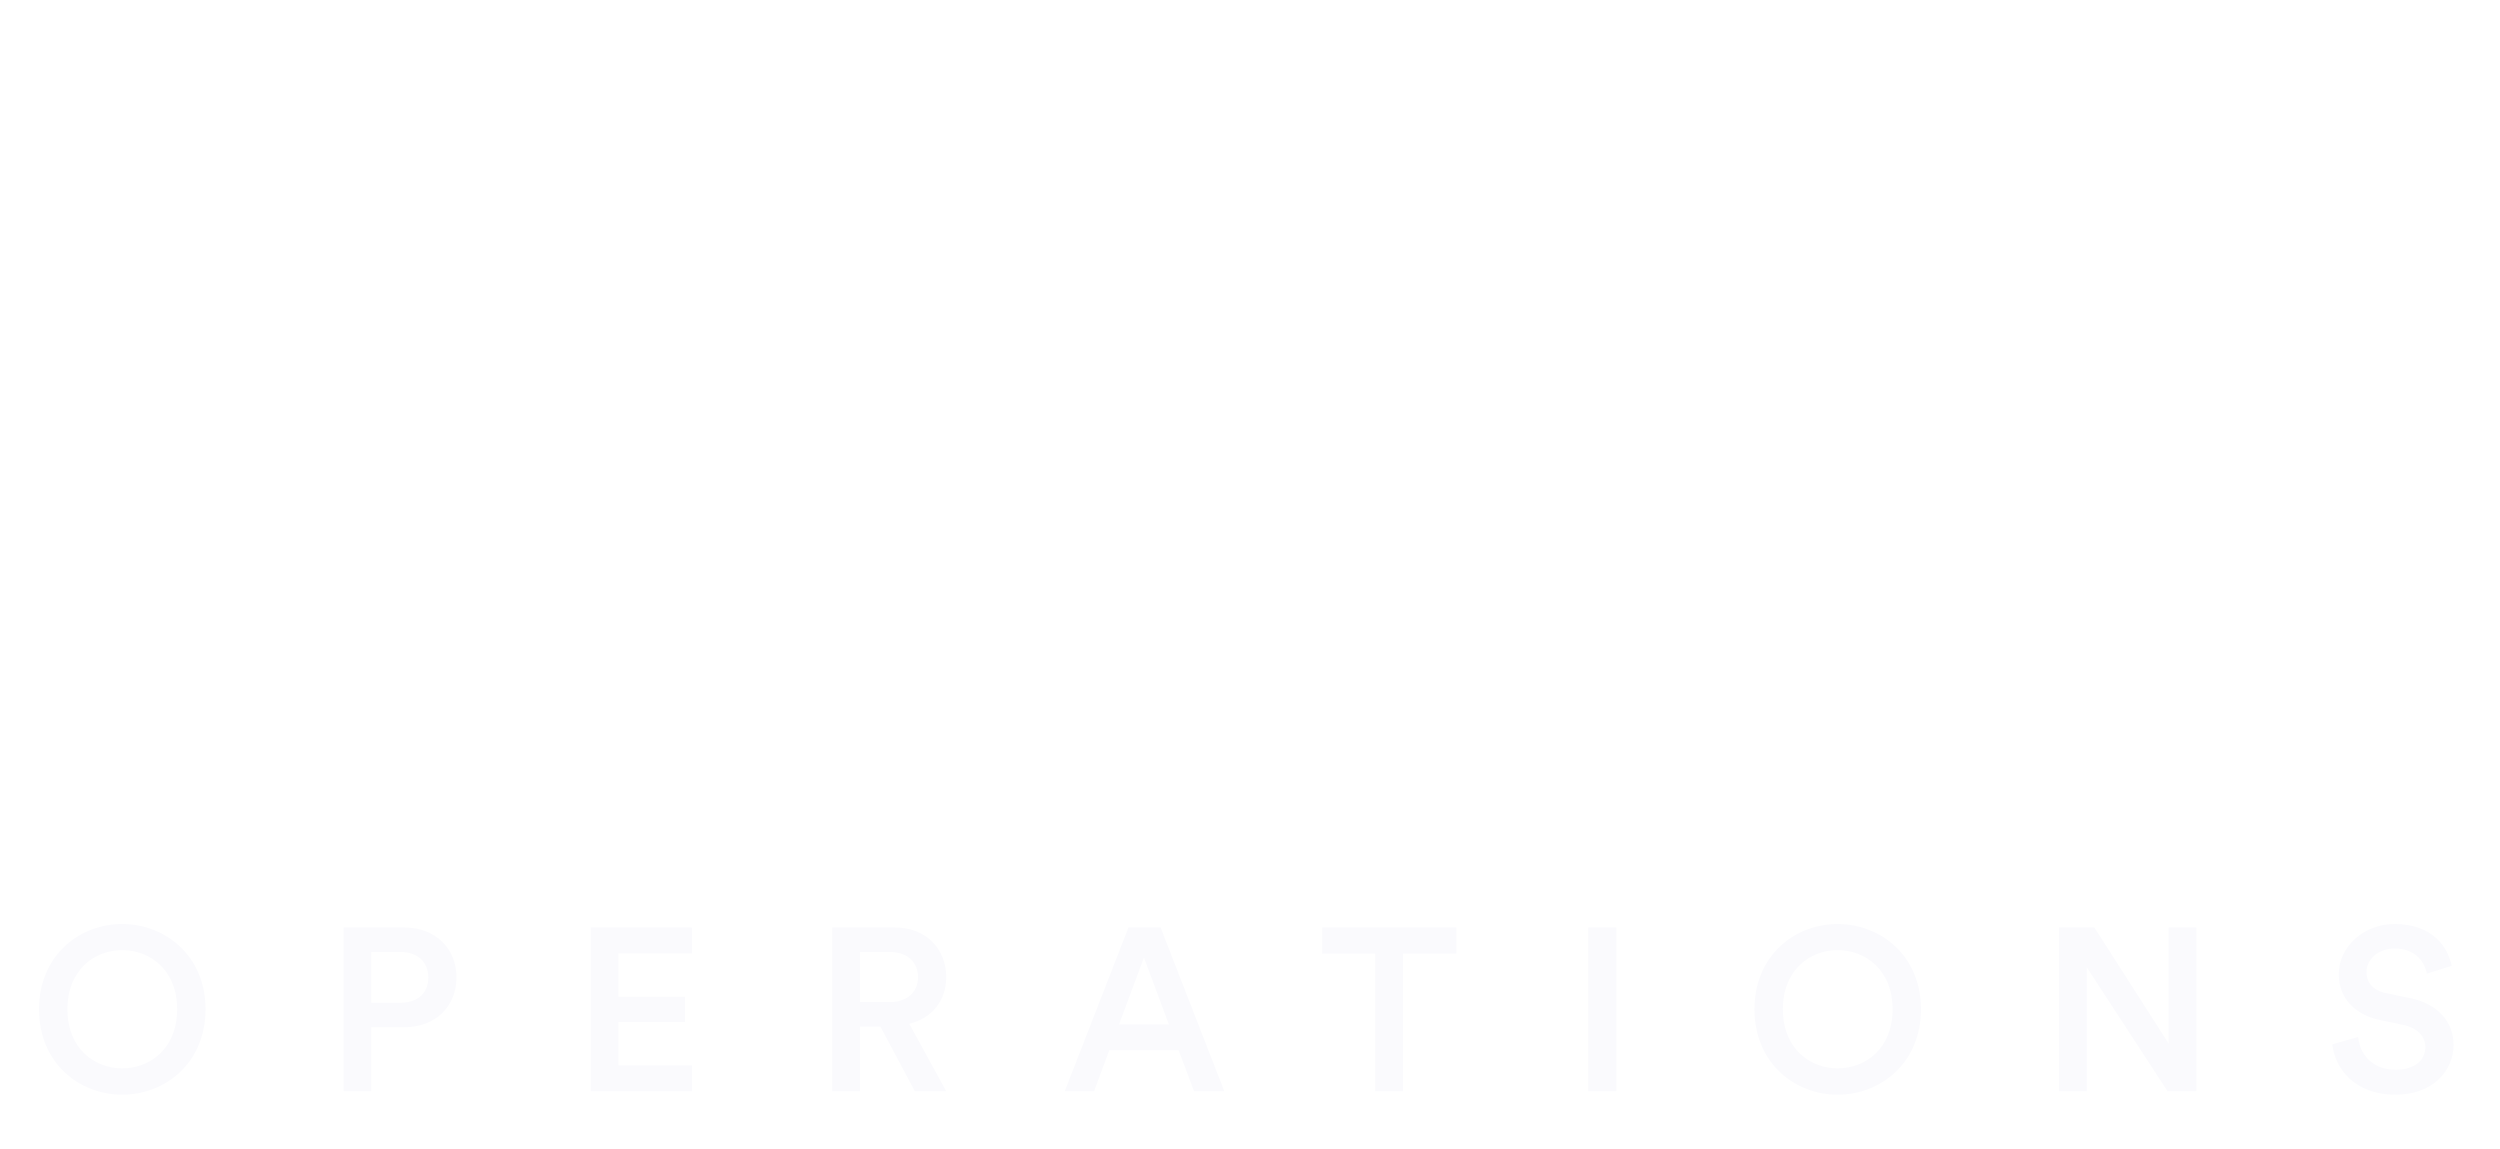 <svg width="433" height="199" viewBox="0 0 433 199" fill="none" xmlns="http://www.w3.org/2000/svg">
<path d="M401 4L309 134.99H337.5L429.722 4H401Z" fill="url(#paint0_linear_38_6308)"/>
<path d="M426.832 5.5L336.722 133.49H311.887L401.779 5.5H426.832ZM315.5 5.5H339.2L362.653 40.44L349.576 57.441L314.331 5.5H315.5Z" stroke="white" stroke-width="3"/>
<g filter="url(#filter0_b_38_6308)">
<ellipse cx="349.079" cy="57" rx="2.079" ry="2" fill="white" fill-opacity="0.01"/>
<path d="M349.079 60.5C351 60.5 352.657 58.987 352.657 57C352.657 55.013 351 53.5 349.079 53.5C347.157 53.5 345.5 55.013 345.5 57C345.5 58.987 347.157 60.5 349.079 60.5Z" stroke="white" stroke-width="3"/>
</g>
<g filter="url(#filter1_b_38_6308)">
<ellipse cx="311.079" cy="134" rx="2.079" ry="2" fill="white" fill-opacity="0.01"/>
<path d="M311.079 137.5C313 137.5 314.657 135.987 314.657 134C314.657 132.013 313 130.5 311.079 130.5C309.157 130.5 307.5 132.013 307.5 134C307.5 135.987 309.157 137.5 311.079 137.5Z" stroke="white" stroke-width="3"/>
</g>
<g filter="url(#filter2_b_38_6308)">
<ellipse cx="337.079" cy="134" rx="2.079" ry="2" fill="white" fill-opacity="0.01"/>
<path d="M337.079 137.5C339 137.5 340.657 135.987 340.657 134C340.657 132.013 339 130.5 337.079 130.5C335.157 130.5 333.5 132.013 333.5 134C333.5 135.987 335.157 137.5 337.079 137.5Z" stroke="white" stroke-width="3"/>
</g>
<g filter="url(#filter3_b_38_6308)">
<ellipse cx="313.079" cy="5" rx="2.079" ry="2" fill="white" fill-opacity="0.01"/>
<path d="M313.079 8.5C315 8.5 316.657 6.987 316.657 5C316.657 3.013 315 1.5 313.079 1.5C311.157 1.5 309.5 3.013 309.5 5C309.5 6.987 311.157 8.5 313.079 8.5Z" stroke="white" stroke-width="3"/>
</g>
<g filter="url(#filter4_b_38_6308)">
<ellipse cx="362.079" cy="40" rx="2.079" ry="2" fill="white" fill-opacity="0.01"/>
<path d="M362.079 43.5C364 43.5 365.657 41.987 365.657 40C365.657 38.013 364 36.5 362.079 36.5C360.157 36.5 358.5 38.013 358.5 40C358.5 41.987 360.157 43.5 362.079 43.5Z" stroke="white" stroke-width="3"/>
</g>
<g filter="url(#filter5_b_38_6308)">
<ellipse cx="401.079" cy="5" rx="2.079" ry="2" fill="white" fill-opacity="0.01"/>
<path d="M401.079 8.5C403 8.5 404.657 6.987 404.657 5C404.657 3.013 403 1.5 401.079 1.5C399.157 1.5 397.5 3.013 397.5 5C397.5 6.987 399.157 8.5 401.079 8.5Z" stroke="white" stroke-width="3"/>
</g>
<g filter="url(#filter6_b_38_6308)">
<ellipse cx="427.079" cy="5" rx="2.079" ry="2" fill="white" fill-opacity="0.01"/>
<path d="M427.079 8.5C429 8.5 430.657 6.987 430.657 5C430.657 3.013 429 1.5 427.079 1.5C425.157 1.5 423.5 3.013 423.5 5C423.5 6.987 425.157 8.5 427.079 8.5Z" stroke="white" stroke-width="3"/>
</g>
<g filter="url(#filter7_b_38_6308)">
<ellipse cx="339.529" cy="5" rx="2.079" ry="2" fill="white" fill-opacity="0.01"/>
<path d="M339.529 8.5C341.45 8.5 343.108 6.987 343.108 5C343.108 3.013 341.45 1.5 339.529 1.5C337.607 1.5 335.95 3.013 335.95 5C335.95 6.987 337.607 8.5 339.529 8.5Z" stroke="white" stroke-width="3"/>
</g>
<path d="M273.992 43.065V5H296.918V133.821H273.992V129.935V128.263L272.519 129.054C265.463 132.844 257.361 135 248.74 135C221.369 135 199.216 113.267 199.216 86.5C199.216 59.733 221.369 38 248.74 38C257.361 38 265.463 40.156 272.519 43.946L273.992 44.737V43.065ZM75.776 43.065V5H98.701V133.821H75.776V129.935V128.263L74.303 129.054C67.247 132.844 59.144 135 50.524 135C23.153 135 1 113.267 1 86.5C1 59.733 23.153 38 50.524 38C59.144 38 67.247 40.156 74.303 43.946L75.776 44.737V43.065ZM248.474 115.275C264.811 115.275 278.09 102.294 278.09 86.239C278.09 70.184 264.811 57.204 248.474 57.204C232.137 57.204 218.859 70.184 218.859 86.239C218.859 102.294 232.137 115.275 248.474 115.275ZM227.73 5L136.55 133.822H109.944L201.213 5H227.73ZM129.304 34.382L108.743 5H136.582L150.823 24.449L164.933 43.721L150.158 64.186L129.304 34.382ZM50.258 115.275C66.595 115.275 79.873 102.294 79.873 86.239C79.873 70.184 66.595 57.204 50.258 57.204C33.921 57.204 20.642 70.184 20.642 86.239C20.642 102.294 33.921 115.275 50.258 115.275Z" fill="white" stroke="white" stroke-width="2"/>
<path d="M405.622 133.5L377.835 94.436L389.584 77.609L429.102 133.5H405.622Z" stroke="white" stroke-width="3"/>
<mask id="mask0_38_6308" style="mask-type:alpha" maskUnits="userSpaceOnUse" x="376" y="75" width="56" height="60">
<path d="M405.622 133.5L377.835 94.436L389.584 77.609L429.102 133.5H405.622Z" fill="white" stroke="white" stroke-width="3"/>
</mask>
<g mask="url(#mask0_38_6308)">
<rect width="2.699" height="225.648" transform="matrix(0.819 0.574 -0.563 0.826 419.097 -31.409)" fill="white"/>
<rect width="2.699" height="225.648" transform="matrix(0.819 0.574 -0.563 0.826 424.716 -27.484)" fill="white"/>
<rect width="2.699" height="225.648" transform="matrix(0.819 0.574 -0.563 0.826 430.335 -23.56)" fill="white"/>
<rect width="2.699" height="225.648" transform="matrix(0.819 0.574 -0.563 0.826 435.954 -19.636)" fill="white"/>
<rect width="2.699" height="225.648" transform="matrix(0.819 0.574 -0.563 0.826 441.573 -15.711)" fill="white"/>
<rect width="2.699" height="225.648" transform="matrix(0.819 0.574 -0.563 0.826 447.192 -11.787)" fill="white"/>
<rect width="2.699" height="225.648" transform="matrix(0.819 0.574 -0.563 0.826 452.811 -7.863)" fill="white"/>
<rect width="2.699" height="225.648" transform="matrix(0.819 0.574 -0.563 0.826 458.429 -3.938)" fill="white"/>
<rect width="2.699" height="225.648" transform="matrix(0.819 0.574 -0.563 0.826 464.048 -0.014)" fill="white"/>
<rect width="2.699" height="225.648" transform="matrix(0.819 0.574 -0.563 0.826 469.667 3.91)" fill="white"/>
<rect width="2.699" height="225.648" transform="matrix(0.819 0.574 -0.563 0.826 475.286 7.834)" fill="white"/>
<rect width="2.699" height="225.648" transform="matrix(0.819 0.574 -0.563 0.826 480.905 11.758)" fill="white"/>
<rect width="2.699" height="225.648" transform="matrix(0.819 0.574 -0.563 0.826 486.524 15.683)" fill="white"/>
<rect width="2.699" height="225.648" transform="matrix(0.819 0.574 -0.563 0.826 492.142 19.607)" fill="white"/>
<rect width="2.699" height="225.648" transform="matrix(0.819 0.574 -0.563 0.826 497.761 23.532)" fill="white"/>
<rect width="2.699" height="225.648" transform="matrix(0.819 0.574 -0.563 0.826 503.38 27.455)" fill="white"/>
<rect width="2.699" height="225.648" transform="matrix(0.819 0.574 -0.563 0.826 508.999 31.379)" fill="white"/>
<rect width="2.699" height="225.648" transform="matrix(0.819 0.574 -0.563 0.826 514.618 35.304)" fill="white"/>
<rect width="2.699" height="225.648" transform="matrix(0.819 0.574 -0.563 0.826 520.237 39.228)" fill="white"/>
<rect width="2.699" height="225.648" transform="matrix(0.819 0.574 -0.563 0.826 525.856 43.153)" fill="white"/>
<rect width="2.699" height="225.648" transform="matrix(0.819 0.574 -0.563 0.826 531.475 47.077)" fill="white"/>
<rect width="2.699" height="225.648" transform="matrix(0.819 0.574 -0.563 0.826 537.093 51.001)" fill="white"/>
<rect width="2.699" height="225.648" transform="matrix(0.819 0.574 -0.563 0.826 542.712 54.925)" fill="white"/>
<rect width="2.699" height="225.648" transform="matrix(0.819 0.574 -0.563 0.826 548.331 58.849)" fill="white"/>
<rect width="2.699" height="225.648" transform="matrix(0.819 0.574 -0.563 0.826 553.95 62.774)" fill="white"/>
</g>
<path d="M11.68 174.8C11.68 181.64 16.4 185.04 21.16 185.04C25.96 185.04 30.68 181.64 30.68 174.8C30.68 167.96 25.96 164.56 21.16 164.56C16.4 164.56 11.68 167.96 11.68 174.8ZM6.76 174.8C6.76 165.52 13.72 160.04 21.16 160.04C28.6 160.04 35.6 165.52 35.6 174.8C35.6 184.12 28.6 189.6 21.16 189.6C13.72 189.6 6.76 184.12 6.76 174.8ZM64.304 173.68H69.304C72.344 173.68 74.184 172 74.184 169.32C74.184 166.6 72.344 164.88 69.304 164.88H64.304V173.68ZM70.024 177.92H64.304V189H59.504V160.64H70.024C75.464 160.64 79.064 164.32 79.064 169.28C79.064 174.28 75.464 177.92 70.024 177.92ZM119.842 189H102.322V160.64H119.842V165.12H107.122V172.64H118.642V177H107.122V184.52H119.842V189ZM158.446 189L152.486 177.8H148.966V189H144.126V160.64H155.006C160.486 160.64 163.886 164.44 163.886 169.24C163.886 173.28 161.446 176.36 157.486 177.32L163.886 189H158.446ZM148.966 173.56H154.126C157.086 173.56 159.006 171.84 159.006 169.24C159.006 166.6 157.086 164.88 154.126 164.88H148.966V173.56ZM206.812 189L204.132 181.88H192.132L189.492 189H184.412L195.452 160.64H201.012L212.052 189H206.812ZM198.132 165.84L193.812 177.44H202.452L198.132 165.84ZM252.233 165.16H242.993V189H238.193V165.16H228.993V160.64H252.233V165.16ZM279.962 189H275.082V160.64H279.962V189ZM308.794 174.8C308.794 181.64 313.514 185.04 318.274 185.04C323.074 185.04 327.794 181.64 327.794 174.8C327.794 167.96 323.074 164.56 318.274 164.56C313.514 164.56 308.794 167.96 308.794 174.8ZM303.874 174.8C303.874 165.52 310.834 160.04 318.274 160.04C325.714 160.04 332.714 165.52 332.714 174.8C332.714 184.12 325.714 189.6 318.274 189.6C310.834 189.6 303.874 184.12 303.874 174.8ZM380.418 189H375.418L361.418 167.52V189H356.618V160.64H362.738L375.618 180.76V160.64H380.418V189ZM424.635 167.28L420.315 168.64C420.035 166.88 418.555 164.28 414.755 164.28C411.875 164.28 409.875 166.2 409.875 168.36C409.875 170.16 410.995 171.52 413.195 172L417.275 172.84C422.275 173.84 424.955 177 424.955 181C424.955 185.4 421.395 189.6 414.915 189.6C407.715 189.6 404.395 184.96 403.955 180.88L408.435 179.6C408.715 182.56 410.835 185.28 414.915 185.28C418.315 185.28 420.075 183.56 420.075 181.36C420.075 179.52 418.715 178.04 416.275 177.52L412.275 176.68C407.955 175.8 405.075 172.96 405.075 168.72C405.075 163.96 409.435 160.04 414.715 160.04C421.395 160.04 423.995 164.12 424.635 167.28Z" fill="#FAFAFD"/>
<defs>
<filter id="filter0_b_38_6308" x="318" y="26" width="62.157" height="62" filterUnits="userSpaceOnUse" color-interpolation-filters="sRGB">
<feFlood flood-opacity="0" result="BackgroundImageFix"/>
<feGaussianBlur in="BackgroundImageFix" stdDeviation="13"/>
<feComposite in2="SourceAlpha" operator="in" result="effect1_backgroundBlur_38_6308"/>
<feBlend mode="normal" in="SourceGraphic" in2="effect1_backgroundBlur_38_6308" result="shape"/>
</filter>
<filter id="filter1_b_38_6308" x="280" y="103" width="62.157" height="62" filterUnits="userSpaceOnUse" color-interpolation-filters="sRGB">
<feFlood flood-opacity="0" result="BackgroundImageFix"/>
<feGaussianBlur in="BackgroundImageFix" stdDeviation="13"/>
<feComposite in2="SourceAlpha" operator="in" result="effect1_backgroundBlur_38_6308"/>
<feBlend mode="normal" in="SourceGraphic" in2="effect1_backgroundBlur_38_6308" result="shape"/>
</filter>
<filter id="filter2_b_38_6308" x="306" y="103" width="62.157" height="62" filterUnits="userSpaceOnUse" color-interpolation-filters="sRGB">
<feFlood flood-opacity="0" result="BackgroundImageFix"/>
<feGaussianBlur in="BackgroundImageFix" stdDeviation="13"/>
<feComposite in2="SourceAlpha" operator="in" result="effect1_backgroundBlur_38_6308"/>
<feBlend mode="normal" in="SourceGraphic" in2="effect1_backgroundBlur_38_6308" result="shape"/>
</filter>
<filter id="filter3_b_38_6308" x="282" y="-26" width="62.157" height="62" filterUnits="userSpaceOnUse" color-interpolation-filters="sRGB">
<feFlood flood-opacity="0" result="BackgroundImageFix"/>
<feGaussianBlur in="BackgroundImageFix" stdDeviation="13"/>
<feComposite in2="SourceAlpha" operator="in" result="effect1_backgroundBlur_38_6308"/>
<feBlend mode="normal" in="SourceGraphic" in2="effect1_backgroundBlur_38_6308" result="shape"/>
</filter>
<filter id="filter4_b_38_6308" x="331" y="9" width="62.157" height="62" filterUnits="userSpaceOnUse" color-interpolation-filters="sRGB">
<feFlood flood-opacity="0" result="BackgroundImageFix"/>
<feGaussianBlur in="BackgroundImageFix" stdDeviation="13"/>
<feComposite in2="SourceAlpha" operator="in" result="effect1_backgroundBlur_38_6308"/>
<feBlend mode="normal" in="SourceGraphic" in2="effect1_backgroundBlur_38_6308" result="shape"/>
</filter>
<filter id="filter5_b_38_6308" x="370" y="-26" width="62.157" height="62" filterUnits="userSpaceOnUse" color-interpolation-filters="sRGB">
<feFlood flood-opacity="0" result="BackgroundImageFix"/>
<feGaussianBlur in="BackgroundImageFix" stdDeviation="13"/>
<feComposite in2="SourceAlpha" operator="in" result="effect1_backgroundBlur_38_6308"/>
<feBlend mode="normal" in="SourceGraphic" in2="effect1_backgroundBlur_38_6308" result="shape"/>
</filter>
<filter id="filter6_b_38_6308" x="396" y="-26" width="62.157" height="62" filterUnits="userSpaceOnUse" color-interpolation-filters="sRGB">
<feFlood flood-opacity="0" result="BackgroundImageFix"/>
<feGaussianBlur in="BackgroundImageFix" stdDeviation="13"/>
<feComposite in2="SourceAlpha" operator="in" result="effect1_backgroundBlur_38_6308"/>
<feBlend mode="normal" in="SourceGraphic" in2="effect1_backgroundBlur_38_6308" result="shape"/>
</filter>
<filter id="filter7_b_38_6308" x="308.45" y="-26" width="62.157" height="62" filterUnits="userSpaceOnUse" color-interpolation-filters="sRGB">
<feFlood flood-opacity="0" result="BackgroundImageFix"/>
<feGaussianBlur in="BackgroundImageFix" stdDeviation="13"/>
<feComposite in2="SourceAlpha" operator="in" result="effect1_backgroundBlur_38_6308"/>
<feBlend mode="normal" in="SourceGraphic" in2="effect1_backgroundBlur_38_6308" result="shape"/>
</filter>
<linearGradient id="paint0_linear_38_6308" x1="301.079" y1="70.085" x2="307.064" y2="70.086" gradientUnits="userSpaceOnUse">
<stop stop-color="white"/>
<stop offset="1" stop-color="white" stop-opacity="0"/>
</linearGradient>
</defs>
</svg>
